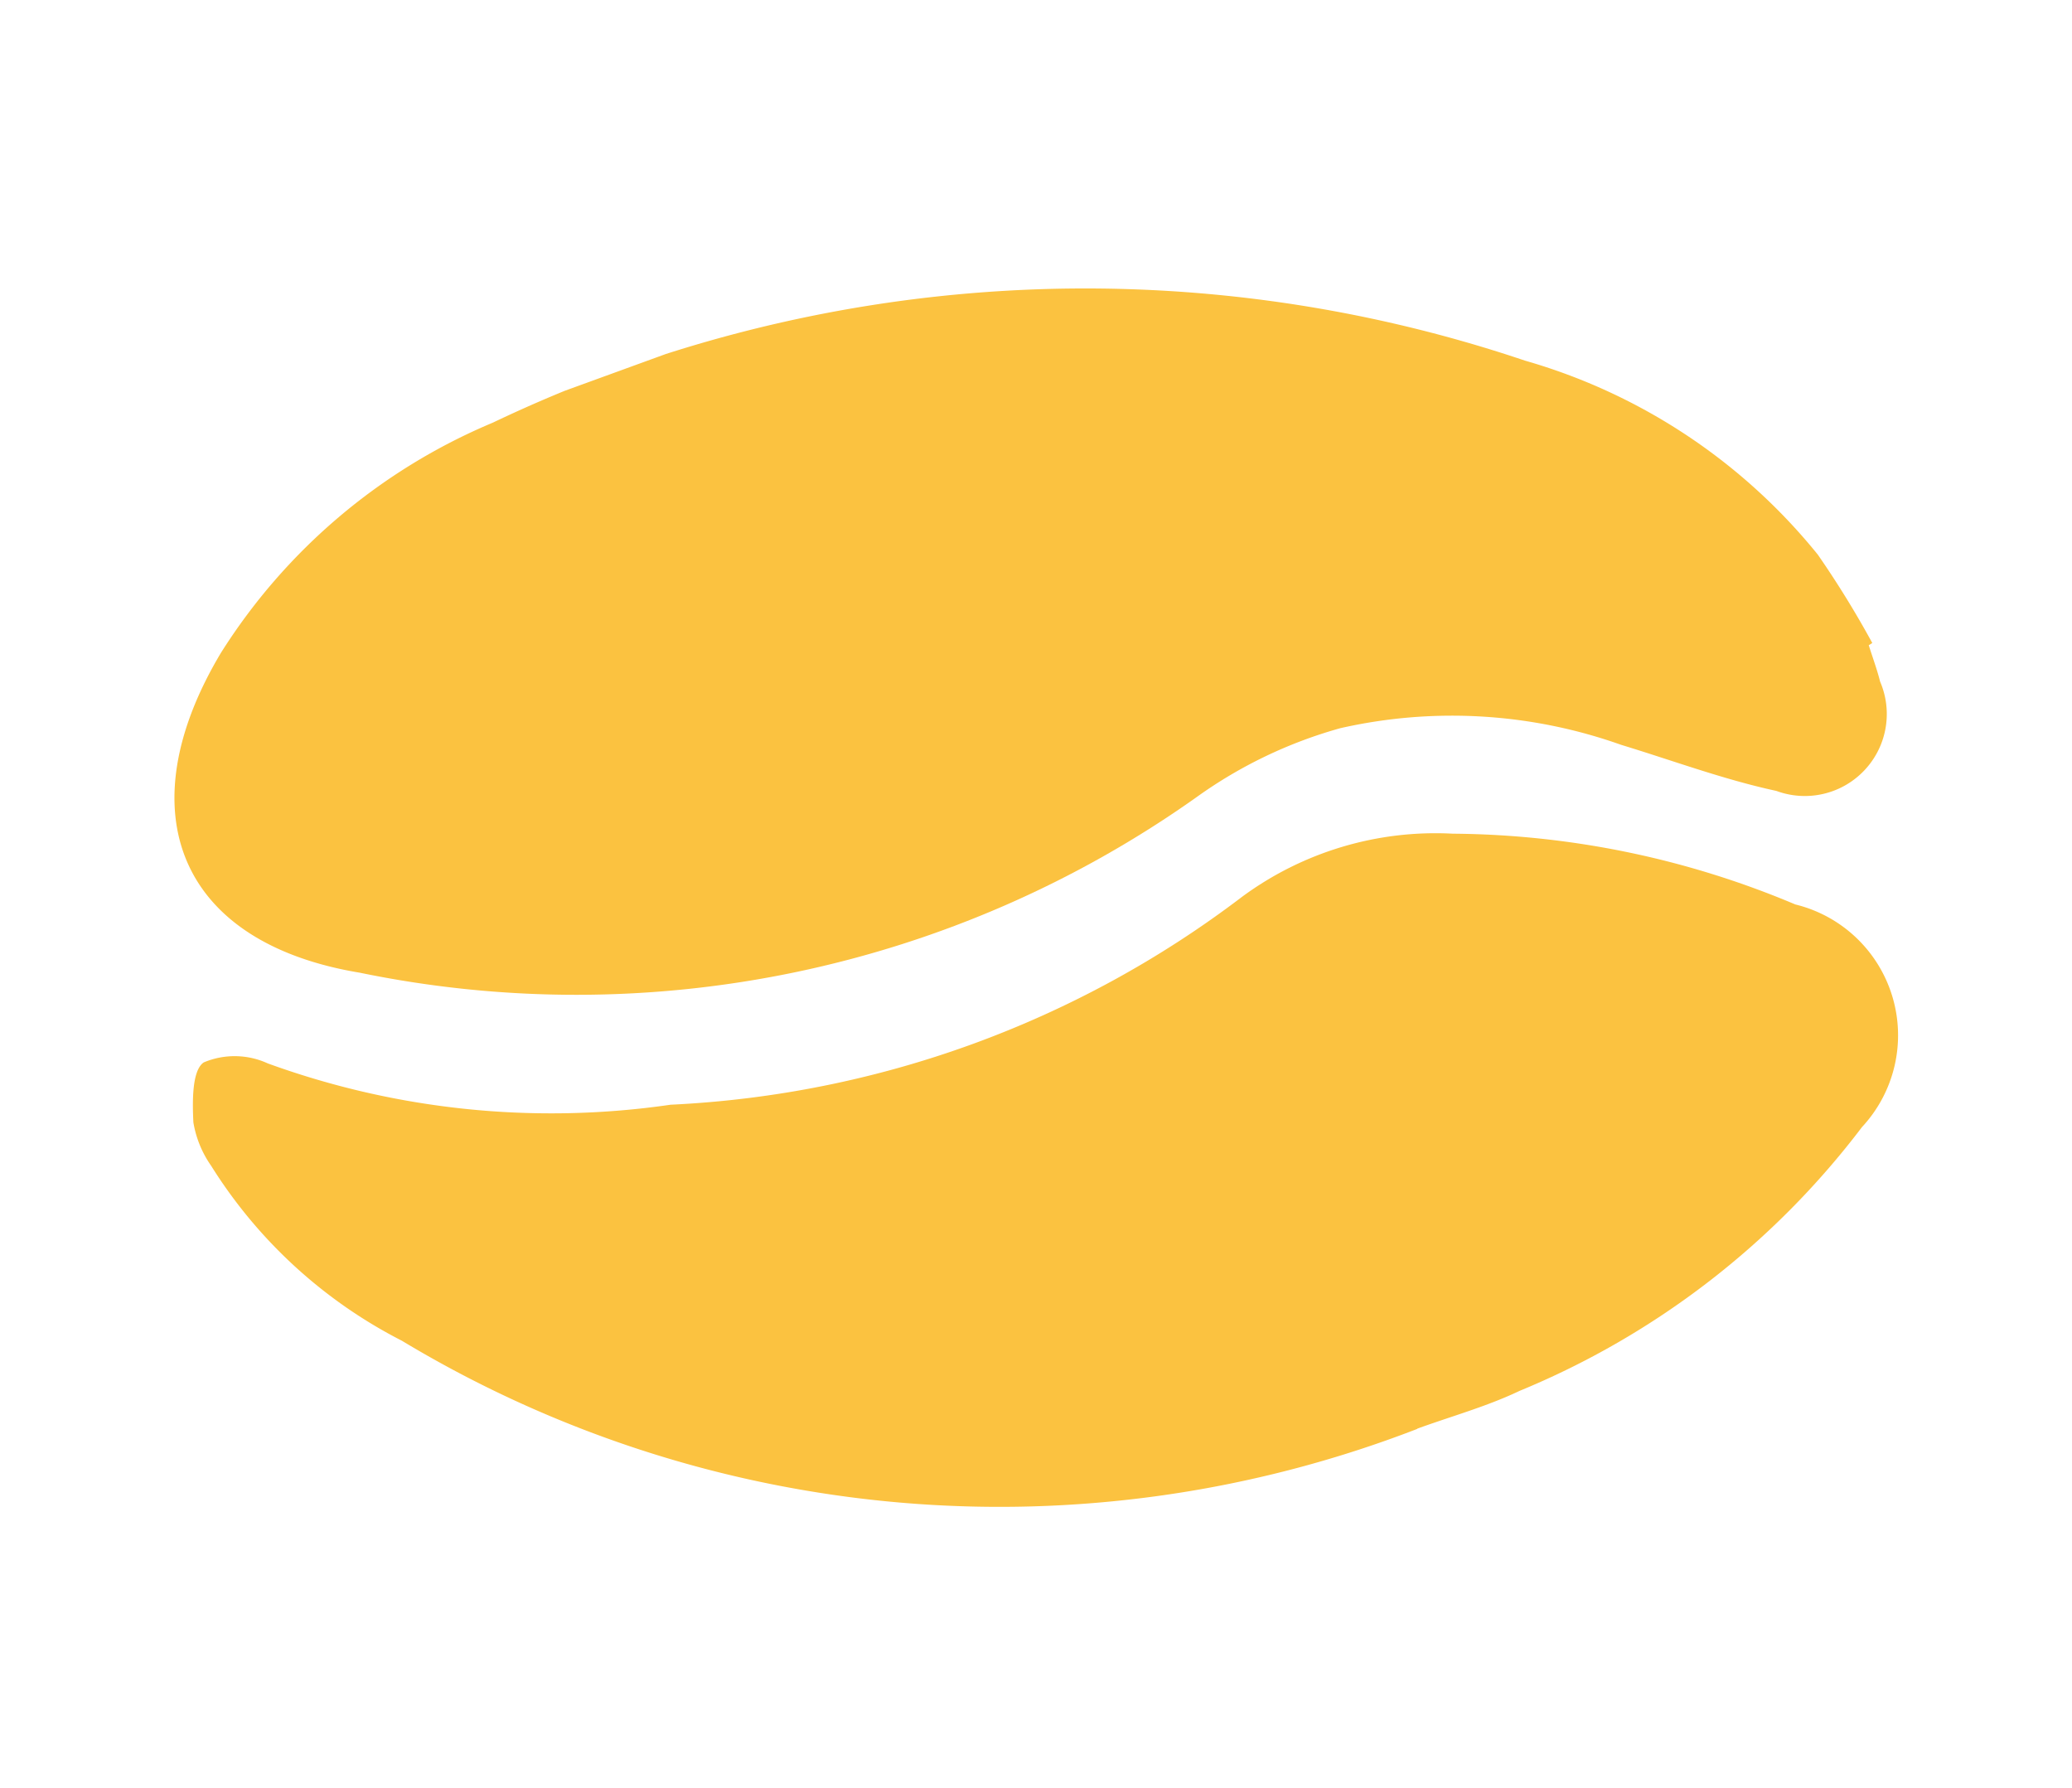 <svg xmlns="http://www.w3.org/2000/svg" xmlns:xlink="http://www.w3.org/1999/xlink" width="27.981" height="24.144" viewBox="0 0 27.981 24.144">
  <defs>
    <clipPath id="clip-path">
      <rect id="長方形_590" data-name="長方形 590" width="17.124" height="23.544" fill="#fbc240"/>
    </clipPath>
  </defs>
  <g id="グループ_936" data-name="グループ 936" transform="translate(22.124) rotate(70)">
    <g id="グループ_352" data-name="グループ 352" clip-path="url(#clip-path)">
      <path id="パス_807" data-name="パス 807" d="M9.252.055c.171.008.343.006.513.024A1.107,1.107,0,0,1,10.673,1.9c-.386.614-.862,1.172-1.3,1.755a6.822,6.822,0,0,0-1.51,3.488A6.159,6.159,0,0,0,8.075,9.29,14.478,14.478,0,0,1,6.436,20.717c-1.22,2.164-3.126,2.219-4.7.283A7.993,7.993,0,0,1,.072,16.487,18.573,18.573,0,0,1,4.051,3.105,7.876,7.876,0,0,1,7.867.283,13.108,13.108,0,0,1,9.239,0l.012.055" transform="translate(0)" fill="#fbc240"/>
      <path id="パス_808" data-name="パス 808" d="M63.515,18.721A15.643,15.643,0,0,1,57.706,31.2a6.556,6.556,0,0,1-3.1,1.612,1.429,1.429,0,0,1-.633.025c-.267-.083-.665-.22-.713-.408a1.073,1.073,0,0,1,.308-.808A11.2,11.2,0,0,0,55.953,26.7a13.822,13.822,0,0,0,0-8.218,4.4,4.4,0,0,1,.174-2.96,12.106,12.106,0,0,1,2.48-4.02,1.819,1.819,0,0,1,3.133.183,11.111,11.111,0,0,1,1.765,5.562c.047.487.007.983.007,1.475" transform="translate(-46.406 -9.318)" fill="#fbc240"/>
    </g>
  </g>
</svg>
